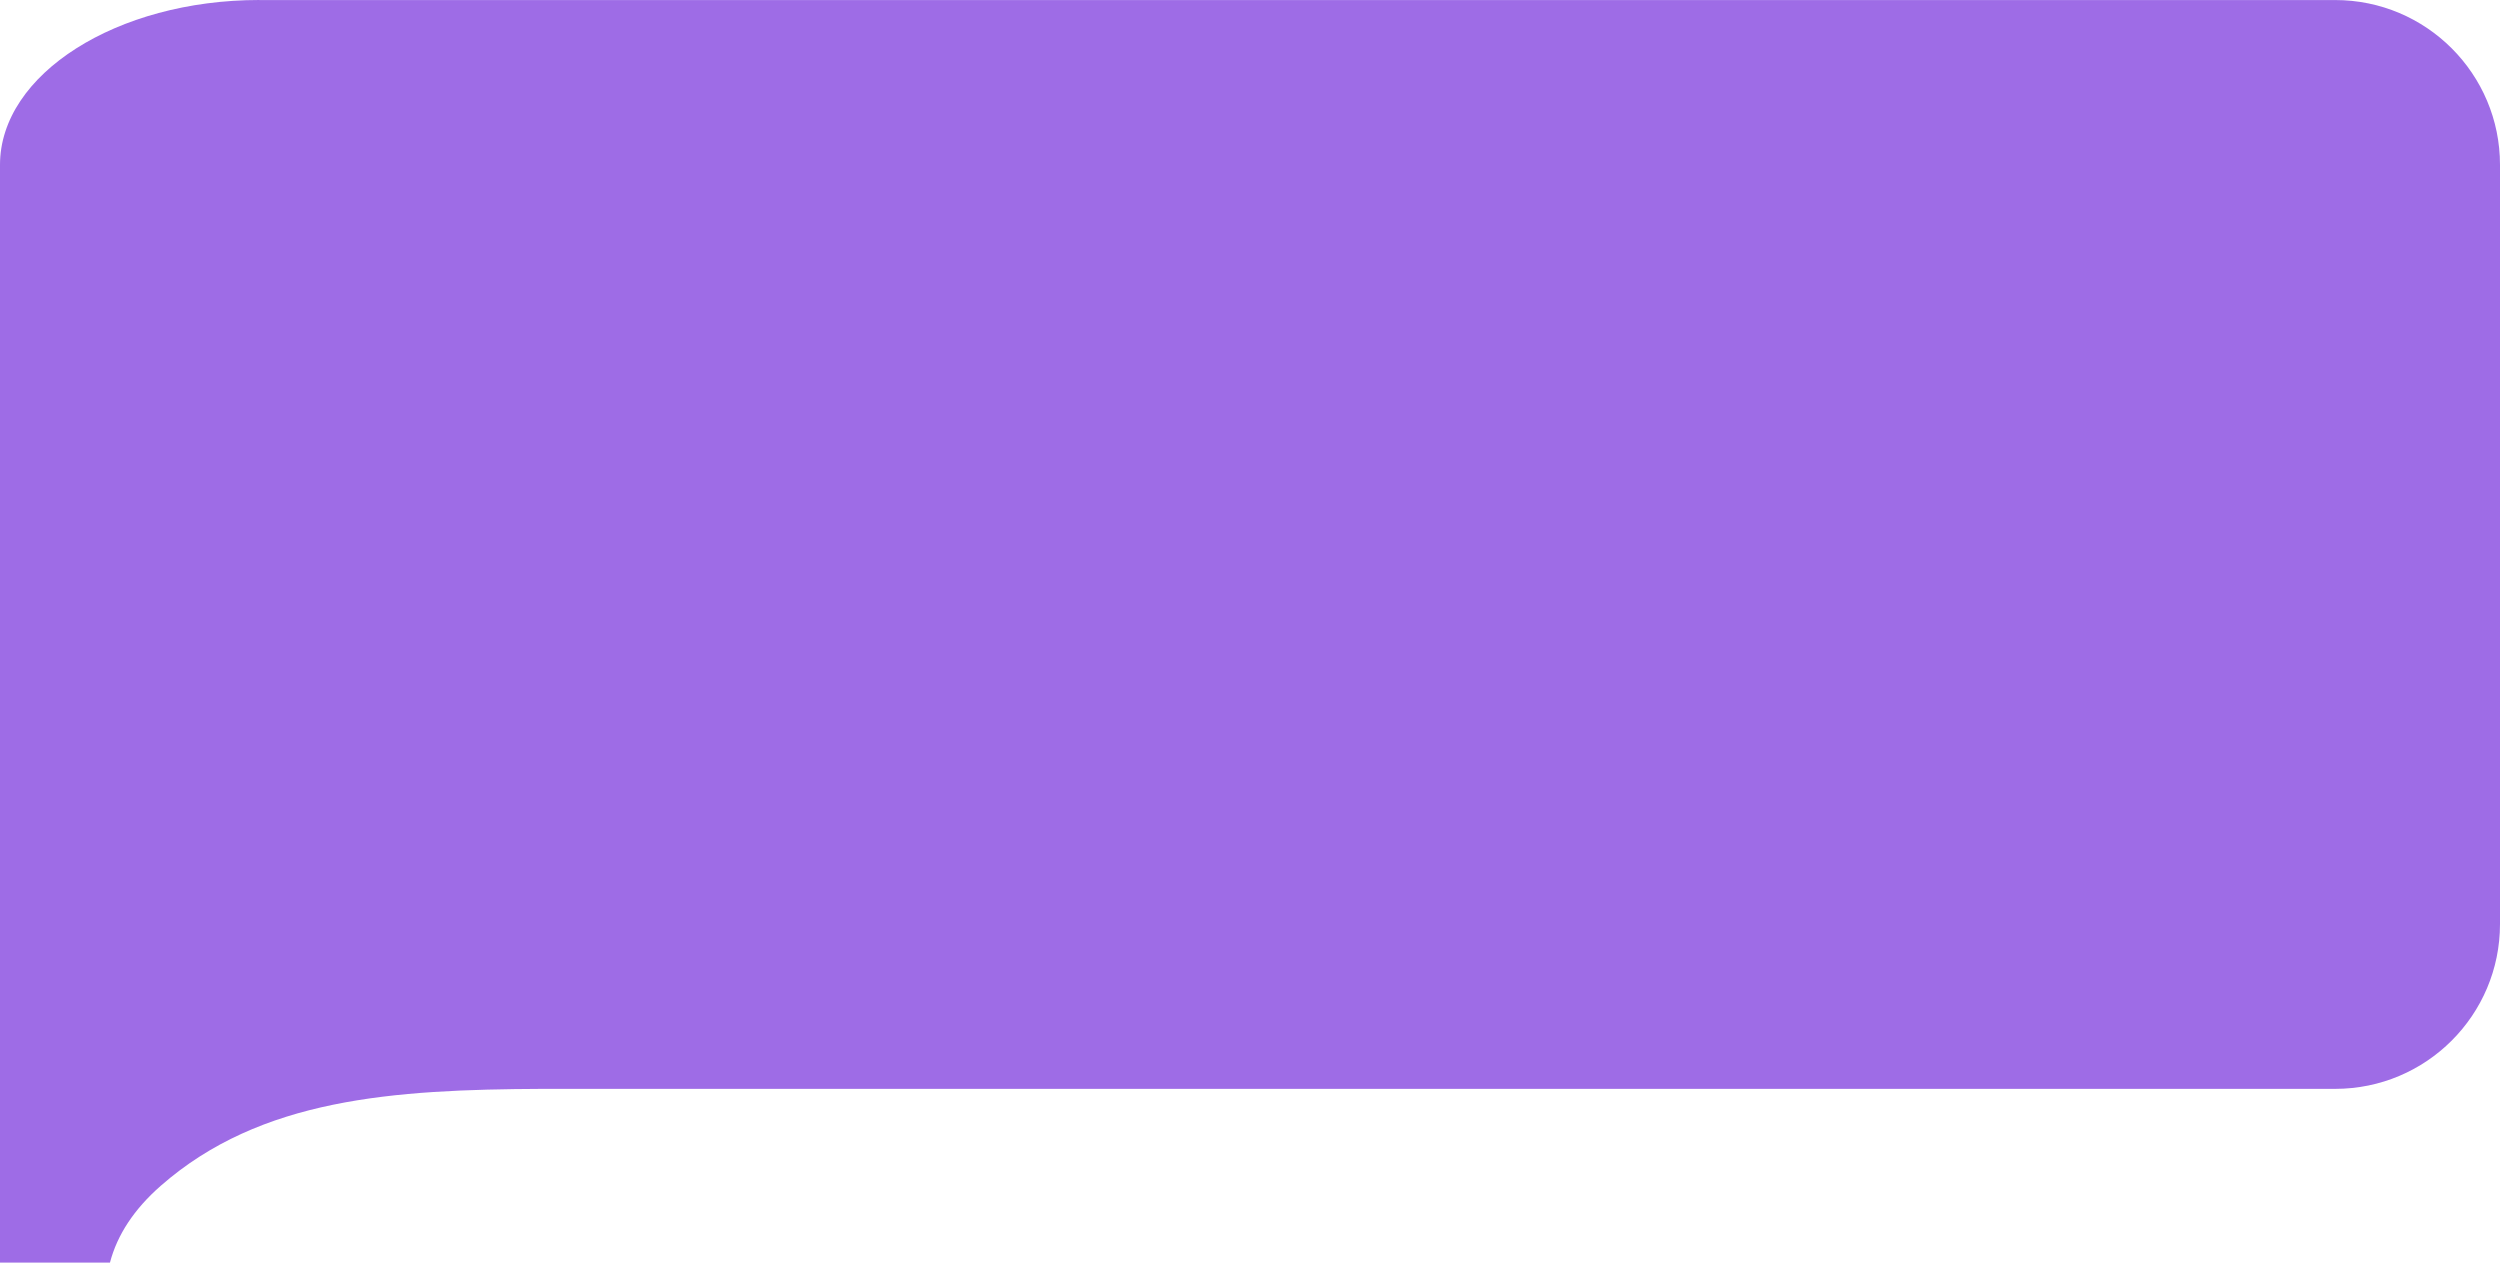 <?xml version="1.0" encoding="UTF-8"?> <svg xmlns="http://www.w3.org/2000/svg" width="198" height="100" viewBox="0 0 198 100" fill="none"><path fill-rule="evenodd" clip-rule="evenodd" d="M20.535 0.004H184.945C192.155 0.004 198 5.85 198 13.06V13.06V73.183V73.183C198 80.393 192.155 86.238 184.945 86.238H49.053H48.384H42.953C31.134 86.291 20.645 86.98 12.731 93.915C10.626 95.762 9.288 97.789 8.708 100H0V86.234V13.056C0 5.878 9.239 0 20.535 0V0.004Z" fill="#9E6CE6"></path></svg> 